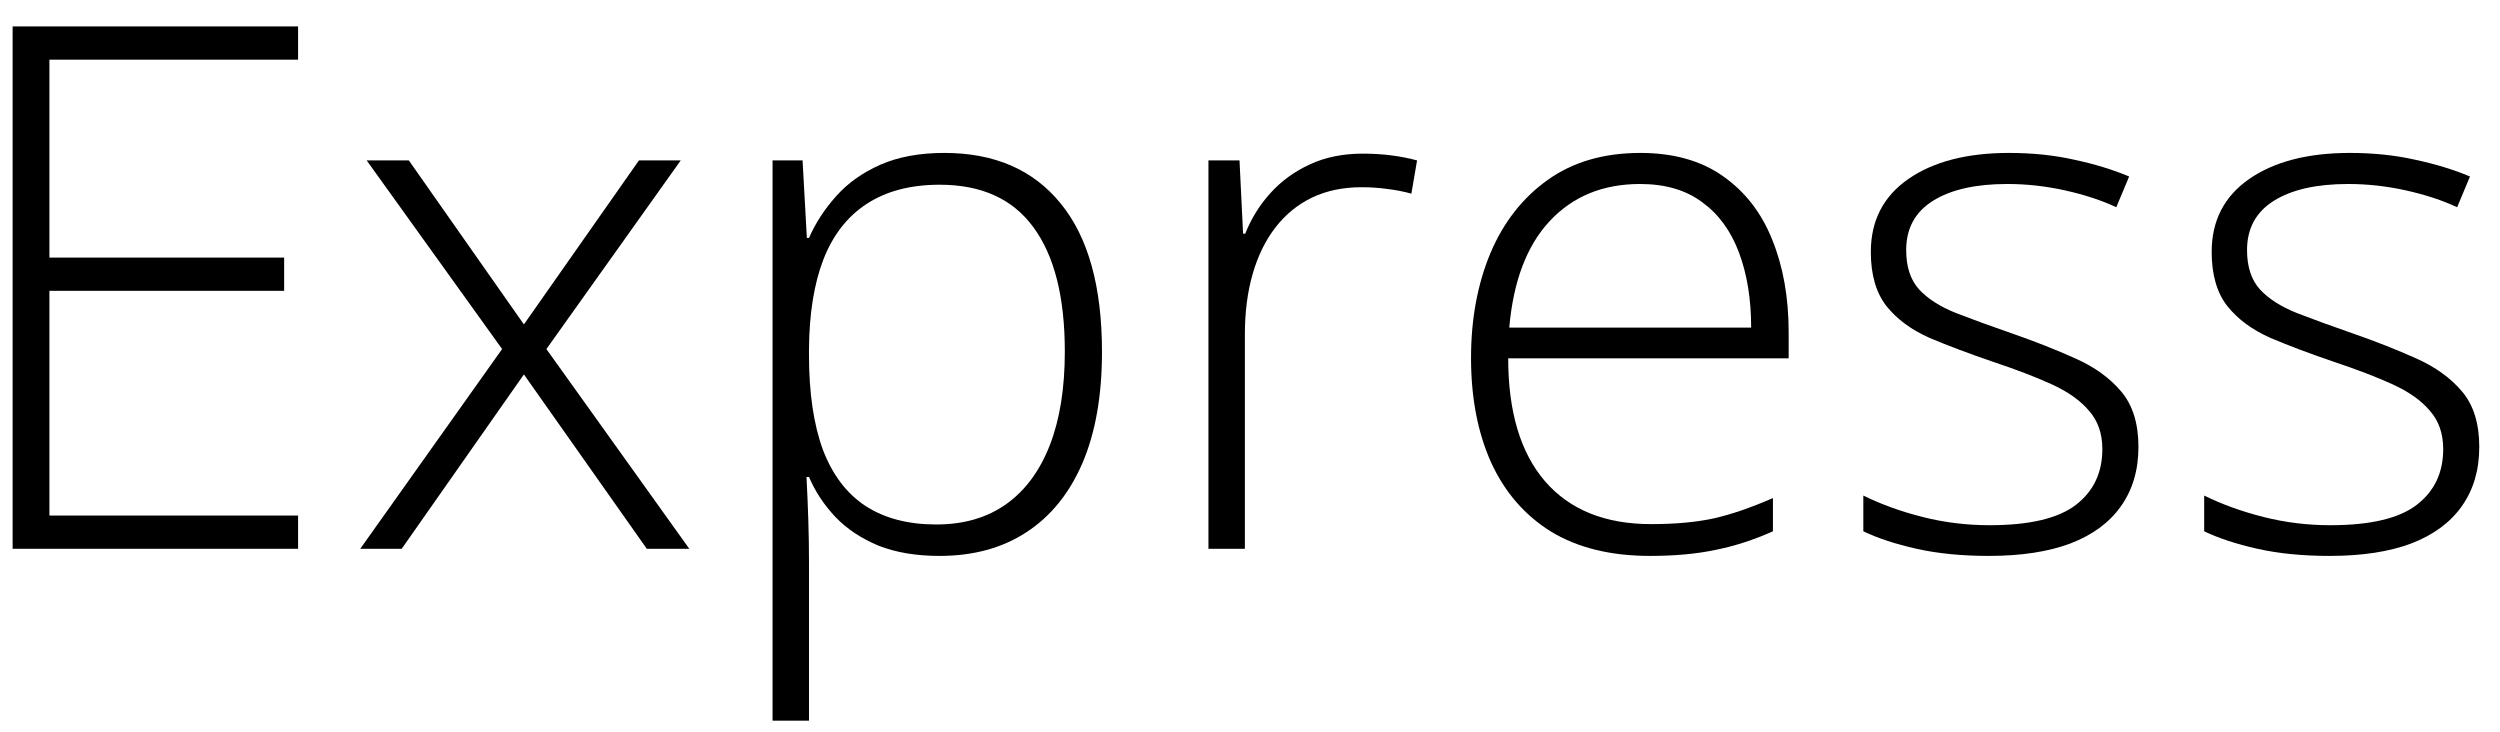 <svg width="82" height="24" viewBox="0 0 82 24" fill="none" xmlns="http://www.w3.org/2000/svg">
<path d="M9.777 18H0.414V0.867H9.777V1.957H1.621V8.449H9.32V9.539H1.621V16.91H9.777V18Z" fill="black"/>
<path d="M16.469 11.449L12.027 5.262H13.41L17.184 10.641L20.957 5.262H22.328L17.922 11.449L22.609 18H21.215L17.184 12.281L13.176 18H11.816L16.469 11.449Z" fill="black"/>
<path d="M30.977 5.016C32.617 5.016 33.887 5.566 34.785 6.668C35.691 7.77 36.145 9.395 36.145 11.543C36.145 12.98 35.93 14.199 35.5 15.199C35.07 16.191 34.457 16.945 33.66 17.461C32.871 17.977 31.922 18.234 30.812 18.234C30.047 18.234 29.379 18.121 28.809 17.895C28.246 17.66 27.777 17.348 27.402 16.957C27.027 16.559 26.738 16.121 26.535 15.645H26.453C26.477 16.09 26.496 16.555 26.512 17.039C26.527 17.523 26.535 17.98 26.535 18.41V23.637H25.34V5.262H26.324L26.465 7.805H26.535C26.746 7.32 27.043 6.863 27.426 6.434C27.809 6.004 28.293 5.66 28.879 5.402C29.465 5.145 30.164 5.016 30.977 5.016ZM30.824 6.059C29.863 6.059 29.062 6.27 28.422 6.691C27.789 7.105 27.316 7.715 27.004 8.52C26.699 9.316 26.543 10.293 26.535 11.449V11.648C26.535 12.891 26.688 13.926 26.992 14.754C27.305 15.574 27.77 16.188 28.387 16.594C29.012 17 29.785 17.203 30.707 17.203C31.613 17.203 32.379 16.98 33.004 16.535C33.629 16.09 34.105 15.445 34.434 14.602C34.762 13.758 34.926 12.734 34.926 11.531C34.926 9.742 34.582 8.383 33.895 7.453C33.215 6.523 32.191 6.059 30.824 6.059Z" fill="black"/>
<path d="M44.699 5.039C45.035 5.039 45.352 5.059 45.648 5.098C45.945 5.137 46.223 5.191 46.48 5.262L46.293 6.352C46.035 6.281 45.773 6.23 45.508 6.199C45.242 6.16 44.957 6.141 44.652 6.141C44.051 6.141 43.512 6.254 43.035 6.48C42.566 6.707 42.168 7.031 41.84 7.453C41.512 7.875 41.262 8.383 41.09 8.977C40.918 9.57 40.832 10.234 40.832 10.969V18H39.637V5.262H40.656L40.773 7.664H40.844C41.039 7.172 41.312 6.73 41.664 6.34C42.023 5.941 42.457 5.625 42.965 5.391C43.473 5.156 44.051 5.039 44.699 5.039Z" fill="black"/>
<path d="M53.805 5.016C54.891 5.016 55.793 5.27 56.512 5.777C57.238 6.285 57.777 6.98 58.129 7.863C58.488 8.746 58.668 9.758 58.668 10.898V11.754H49.469C49.469 13.504 49.871 14.848 50.676 15.785C51.488 16.723 52.648 17.191 54.156 17.191C54.945 17.191 55.629 17.129 56.207 17.004C56.793 16.871 57.441 16.648 58.152 16.336V17.426C57.527 17.707 56.902 17.91 56.277 18.035C55.652 18.168 54.934 18.234 54.121 18.234C52.832 18.234 51.75 17.969 50.875 17.438C50.008 16.898 49.352 16.141 48.906 15.164C48.469 14.188 48.25 13.047 48.25 11.742C48.25 10.469 48.461 9.324 48.883 8.309C49.312 7.293 49.938 6.492 50.758 5.906C51.586 5.312 52.602 5.016 53.805 5.016ZM53.793 6.035C52.574 6.035 51.586 6.441 50.828 7.254C50.078 8.059 49.637 9.223 49.504 10.746H57.438C57.438 9.816 57.305 8.996 57.039 8.285C56.773 7.574 56.371 7.023 55.832 6.633C55.301 6.234 54.621 6.035 53.793 6.035Z" fill="black"/>
<path d="M70.141 14.66C70.141 15.418 69.949 16.066 69.566 16.605C69.191 17.137 68.641 17.543 67.914 17.824C67.188 18.098 66.293 18.234 65.231 18.234C64.348 18.234 63.559 18.156 62.863 18C62.168 17.844 61.586 17.652 61.117 17.426V16.254C61.703 16.543 62.352 16.777 63.062 16.957C63.773 17.137 64.504 17.227 65.254 17.227C66.566 17.227 67.512 17.004 68.09 16.559C68.668 16.113 68.957 15.504 68.957 14.73C68.957 14.223 68.812 13.805 68.523 13.477C68.242 13.141 67.836 12.852 67.305 12.609C66.773 12.367 66.133 12.121 65.383 11.871C64.602 11.605 63.906 11.344 63.297 11.086C62.695 10.82 62.223 10.473 61.879 10.043C61.535 9.605 61.363 9.012 61.363 8.262C61.363 7.238 61.773 6.441 62.594 5.871C63.414 5.301 64.516 5.016 65.898 5.016C66.664 5.016 67.375 5.09 68.031 5.238C68.695 5.379 69.297 5.562 69.836 5.789L69.414 6.797C68.93 6.57 68.371 6.387 67.738 6.246C67.106 6.105 66.473 6.035 65.84 6.035C64.801 6.035 63.988 6.219 63.402 6.586C62.816 6.953 62.523 7.492 62.523 8.203C62.523 8.75 62.664 9.18 62.945 9.492C63.227 9.797 63.629 10.055 64.152 10.266C64.676 10.469 65.297 10.695 66.016 10.945C66.758 11.203 67.441 11.473 68.066 11.754C68.699 12.035 69.203 12.398 69.578 12.844C69.953 13.289 70.141 13.895 70.141 14.66Z" fill="black"/>
<path d="M81.32 14.66C81.32 15.418 81.129 16.066 80.746 16.605C80.371 17.137 79.82 17.543 79.094 17.824C78.367 18.098 77.473 18.234 76.41 18.234C75.527 18.234 74.738 18.156 74.043 18C73.348 17.844 72.766 17.652 72.297 17.426V16.254C72.883 16.543 73.531 16.777 74.242 16.957C74.953 17.137 75.684 17.227 76.434 17.227C77.746 17.227 78.691 17.004 79.269 16.559C79.848 16.113 80.137 15.504 80.137 14.73C80.137 14.223 79.992 13.805 79.703 13.477C79.422 13.141 79.016 12.852 78.484 12.609C77.953 12.367 77.312 12.121 76.562 11.871C75.781 11.605 75.086 11.344 74.477 11.086C73.875 10.82 73.402 10.473 73.059 10.043C72.715 9.605 72.543 9.012 72.543 8.262C72.543 7.238 72.953 6.441 73.773 5.871C74.594 5.301 75.695 5.016 77.078 5.016C77.844 5.016 78.555 5.09 79.211 5.238C79.875 5.379 80.477 5.562 81.016 5.789L80.594 6.797C80.109 6.57 79.551 6.387 78.918 6.246C78.285 6.105 77.652 6.035 77.019 6.035C75.981 6.035 75.168 6.219 74.582 6.586C73.996 6.953 73.703 7.492 73.703 8.203C73.703 8.75 73.844 9.18 74.125 9.492C74.406 9.797 74.809 10.055 75.332 10.266C75.856 10.469 76.477 10.695 77.195 10.945C77.938 11.203 78.621 11.473 79.246 11.754C79.879 12.035 80.383 12.398 80.758 12.844C81.133 13.289 81.32 13.895 81.32 14.66Z" fill="black"/>
</svg>
